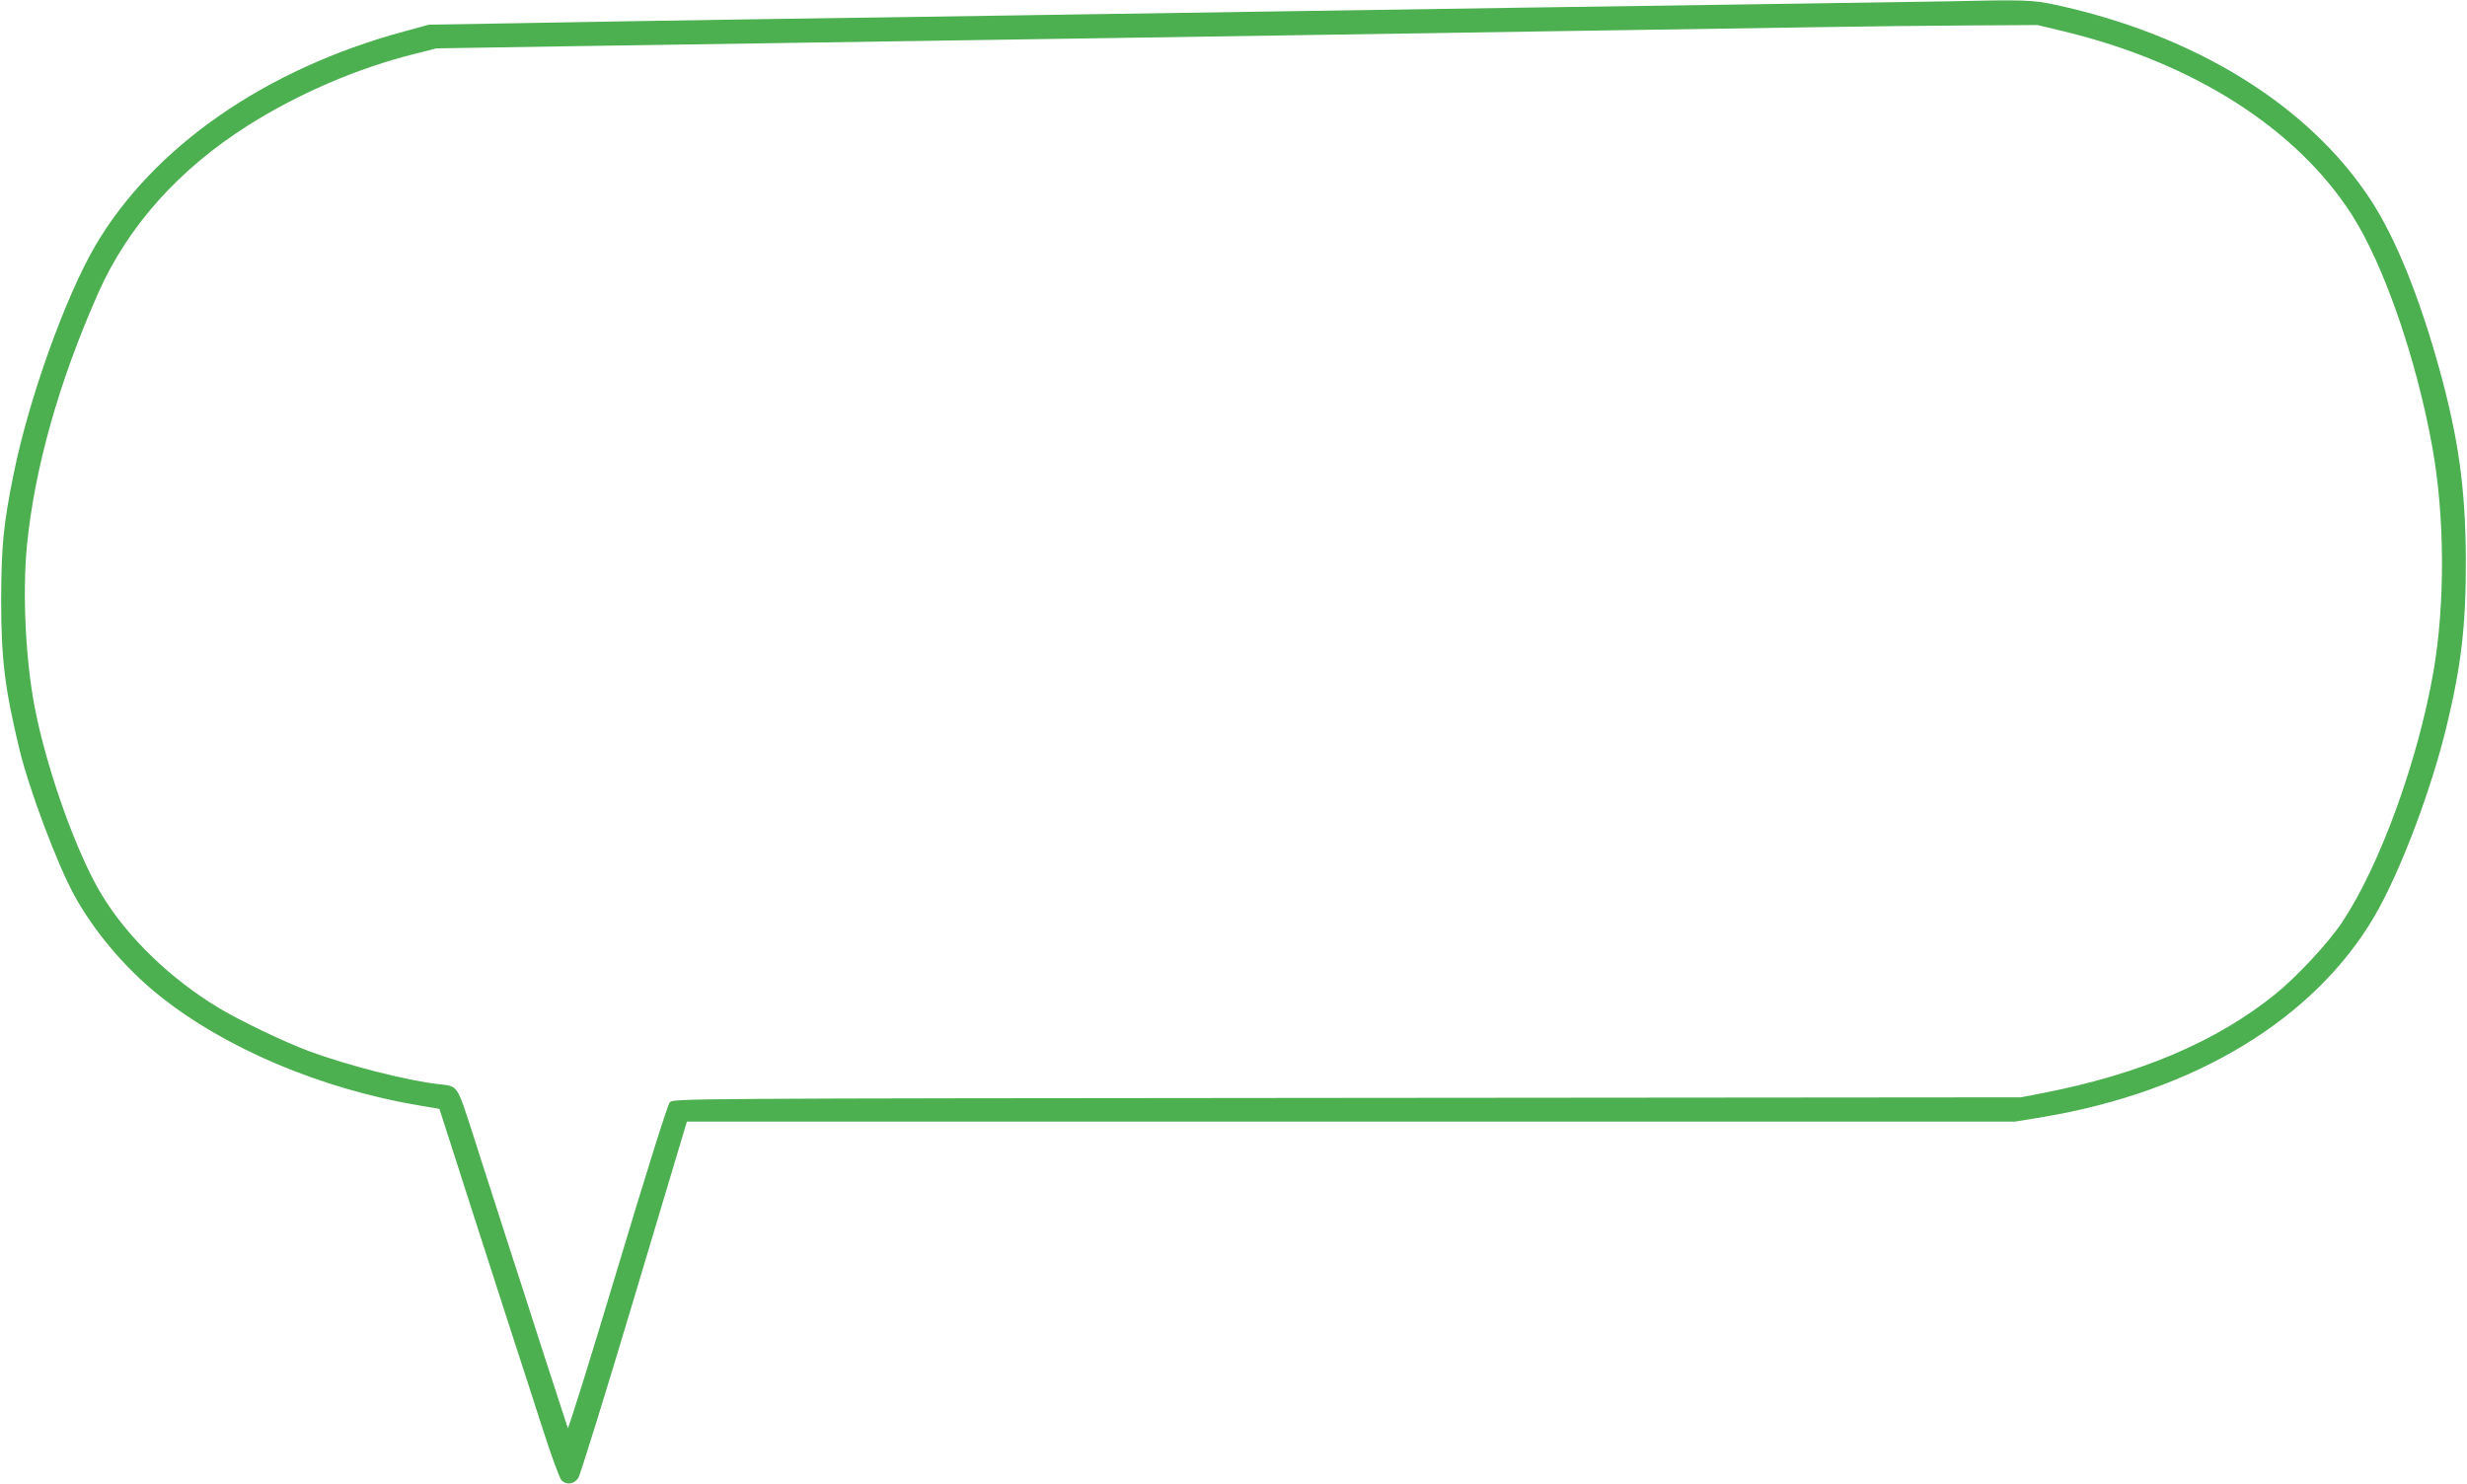 <?xml version="1.0" standalone="no"?>
<!DOCTYPE svg PUBLIC "-//W3C//DTD SVG 20010904//EN"
 "http://www.w3.org/TR/2001/REC-SVG-20010904/DTD/svg10.dtd">
<svg version="1.0" xmlns="http://www.w3.org/2000/svg"
 width="1280pt" height="770pt" viewBox="0 0 1280 770"
 preserveAspectRatio="xMidYMid meet">
<g transform="translate(0,770) scale(0.1,-0.1)"
fill="#4caf50" stroke="none">
<path d="M10100 7693 c-58 -1 -440 -7 -850 -13 -410 -6 -1026 -15 -1370 -20
-344 -5 -933 -14 -1310 -20 -377 -6 -968 -15 -1315 -20 -346 -5 -954 -15
-1350 -20 -396 -6 -936 -15 -1200 -20 l-480 -8 -131 -36 c-716 -194 -1297
-597 -1599 -1110 -155 -265 -345 -793 -424 -1184 -53 -261 -64 -373 -65 -652
0 -312 19 -463 95 -779 50 -207 195 -593 284 -756 101 -185 264 -379 439 -519
342 -275 840 -486 1350 -572 l106 -18 26 -81 c67 -211 273 -848 364 -1130 33
-99 96 -296 142 -438 45 -142 91 -267 101 -278 25 -26 65 -21 87 11 10 14 141
436 291 938 l273 912 3445 0 3446 0 146 24 c785 132 1404 506 1718 1040 133
227 295 654 376 991 76 316 100 523 99 865 -2 363 -37 618 -135 977 -105 380
-227 683 -357 883 -319 491 -911 858 -1637 1015 -118 26 -170 27 -565 18z
m613 -157 c668 -162 1203 -503 1490 -951 166 -260 334 -745 417 -1205 65 -358
67 -813 6 -1165 -81 -464 -278 -1006 -473 -1299 -72 -109 -236 -284 -349 -376
-306 -246 -702 -414 -1205 -512 l-114 -22 -3496 -3 c-3470 -3 -3496 -3 -3514
-23 -11 -12 -123 -369 -271 -862 -139 -464 -255 -836 -258 -828 -3 8 -60 184
-127 390 -66 206 -143 445 -171 530 -27 85 -72 224 -99 308 -27 83 -72 222
-99 308 -80 246 -73 237 -172 248 -163 18 -474 97 -676 172 -124 46 -358 158
-467 224 -251 151 -472 365 -606 585 -131 215 -286 650 -349 975 -48 252 -64
595 -40 841 40 402 166 849 369 1307 153 346 417 642 776 870 261 165 568 298
865 372 l115 29 685 11 c864 13 1774 27 2645 40 374 6 961 15 1305 20 344 5
954 15 1355 21 402 6 928 14 1170 18 242 4 599 8 793 9 l354 2 141 -34z"/>
</g>
</svg>

